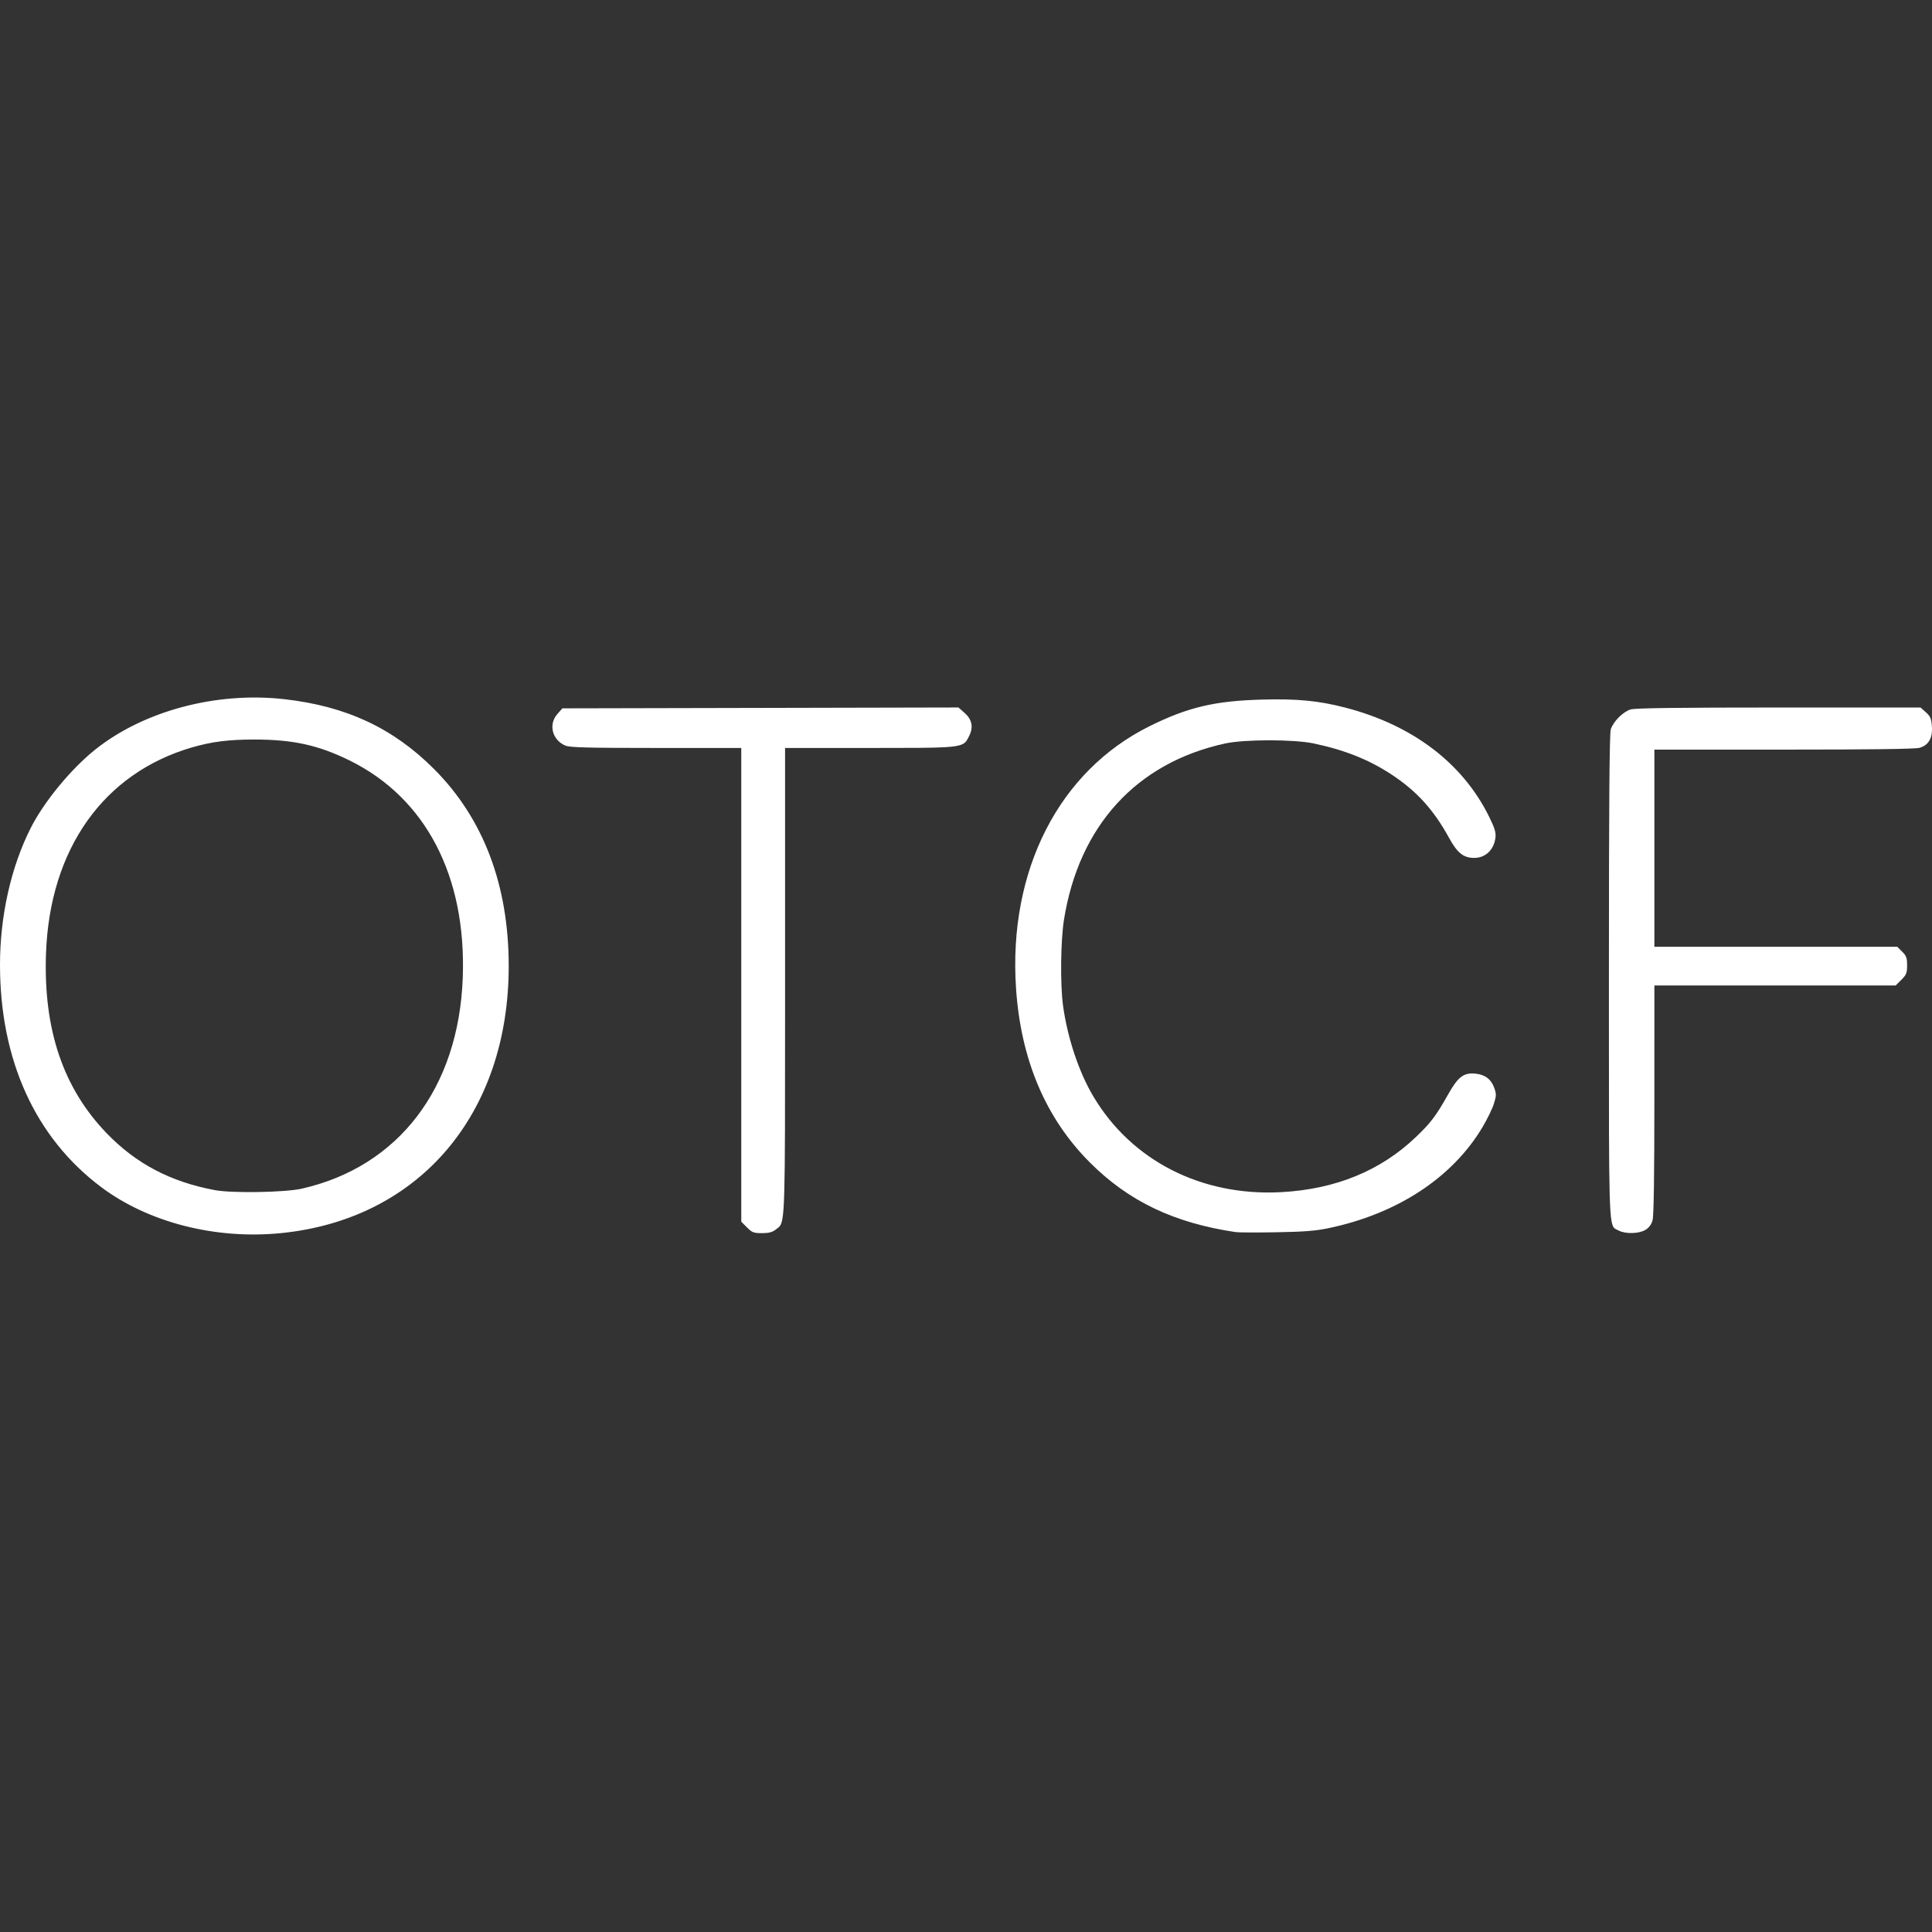 <svg width="100" height="100" viewBox="0 0 100 100" fill="none" xmlns="http://www.w3.org/2000/svg">
<rect x="0" y="0" width="100" height="100" fill="#333333" stroke="none"/>
<path d="M14.574 63.823C11.171 64.17 7.677 63.278 5.229 61.438C1.826 58.882 0.003 54.875 3.95814e-06 49.945C-0.002 47.41 0.573 44.858 1.599 42.839C2.29 41.481 3.687 39.787 4.938 38.791C7.446 36.795 11.19 35.796 14.693 36.187C17.907 36.545 20.334 37.674 22.459 39.798C25.022 42.361 26.331 45.811 26.331 50.006C26.331 57.663 21.707 63.098 14.574 63.823ZM11.117 61.6C12.022 61.769 14.761 61.722 15.636 61.522C20.639 60.379 23.739 56.314 23.952 50.616C24.148 45.353 22.039 41.302 18.093 39.361C16.479 38.567 15.163 38.278 13.167 38.278C11.837 38.278 10.971 38.387 9.95 38.682C5.362 40.011 2.575 43.941 2.381 49.352C2.241 53.281 3.265 56.315 5.52 58.655C7.04 60.232 8.823 61.17 11.117 61.6ZM68.722 63.579C68.088 63.71 67.443 63.759 66.054 63.782C65.047 63.799 64.105 63.795 63.962 63.774C60.765 63.299 58.423 62.181 56.413 60.171C54.119 57.875 52.835 54.844 52.589 51.147C52.183 45.053 54.811 39.907 59.514 37.581C61.487 36.606 62.877 36.277 65.313 36.211C67.14 36.16 68.256 36.269 69.64 36.628C73.126 37.533 75.729 39.516 77.09 42.301C77.372 42.879 77.437 43.098 77.404 43.361C77.325 43.989 76.887 44.405 76.304 44.405C75.747 44.405 75.431 44.152 74.993 43.351C74.208 41.917 73.319 40.939 72.031 40.092C70.859 39.321 69.611 38.822 68.005 38.482C66.972 38.263 64.423 38.263 63.415 38.482C58.828 39.479 55.846 42.741 55.07 47.611C54.898 48.696 54.873 50.969 55.023 52.056C55.253 53.724 55.843 55.492 56.589 56.746C58.569 60.079 62.193 61.927 66.316 61.706C69.122 61.555 71.453 60.602 73.281 58.858C74.056 58.119 74.325 57.765 74.954 56.647C75.47 55.73 75.763 55.509 76.376 55.572C76.869 55.623 77.186 55.864 77.343 56.31C77.456 56.629 77.453 56.717 77.322 57.134C77.241 57.391 76.975 57.935 76.732 58.344C75.169 60.967 72.3 62.842 68.722 63.579ZM85.168 63.658C84.832 63.863 84.126 63.879 83.779 63.691C83.714 63.656 83.656 63.637 83.606 63.606C83.275 63.401 83.275 62.659 83.277 52.737C83.277 52.051 83.277 51.322 83.277 50.547C83.277 41.468 83.304 37.961 83.375 37.746C83.513 37.333 84.01 36.838 84.404 36.72C84.641 36.65 86.841 36.621 92.071 36.621H99.406L99.683 36.868C99.916 37.076 99.964 37.189 99.994 37.587C100.039 38.202 99.824 38.576 99.348 38.708C99.129 38.769 96.753 38.8 92.324 38.8L85.631 38.801V49.004H98.201L98.457 49.258C98.672 49.474 98.711 49.582 98.711 49.965C98.711 50.362 98.676 50.452 98.415 50.713L98.118 51.009H85.631L85.63 56.917C85.63 60.795 85.599 62.939 85.538 63.156C85.476 63.38 85.355 63.544 85.168 63.658ZM40.155 63.639C39.974 63.781 39.794 63.828 39.438 63.828C39.011 63.828 38.929 63.796 38.664 63.531L38.368 63.235V38.714H33.962C30.414 38.714 29.499 38.69 29.267 38.593C28.577 38.305 28.373 37.49 28.856 36.95L29.11 36.664L49.608 36.619L49.915 36.888C50.308 37.233 50.392 37.625 50.171 38.078C50.11 38.201 50.065 38.301 49.997 38.382C49.715 38.714 49.041 38.714 45.282 38.714H45.017H40.635V50.794C40.635 51.42 40.635 52.014 40.635 52.578C40.636 62.563 40.636 63.24 40.302 63.528C40.258 63.564 40.209 63.595 40.155 63.639Z" fill="white"/>
</svg>
